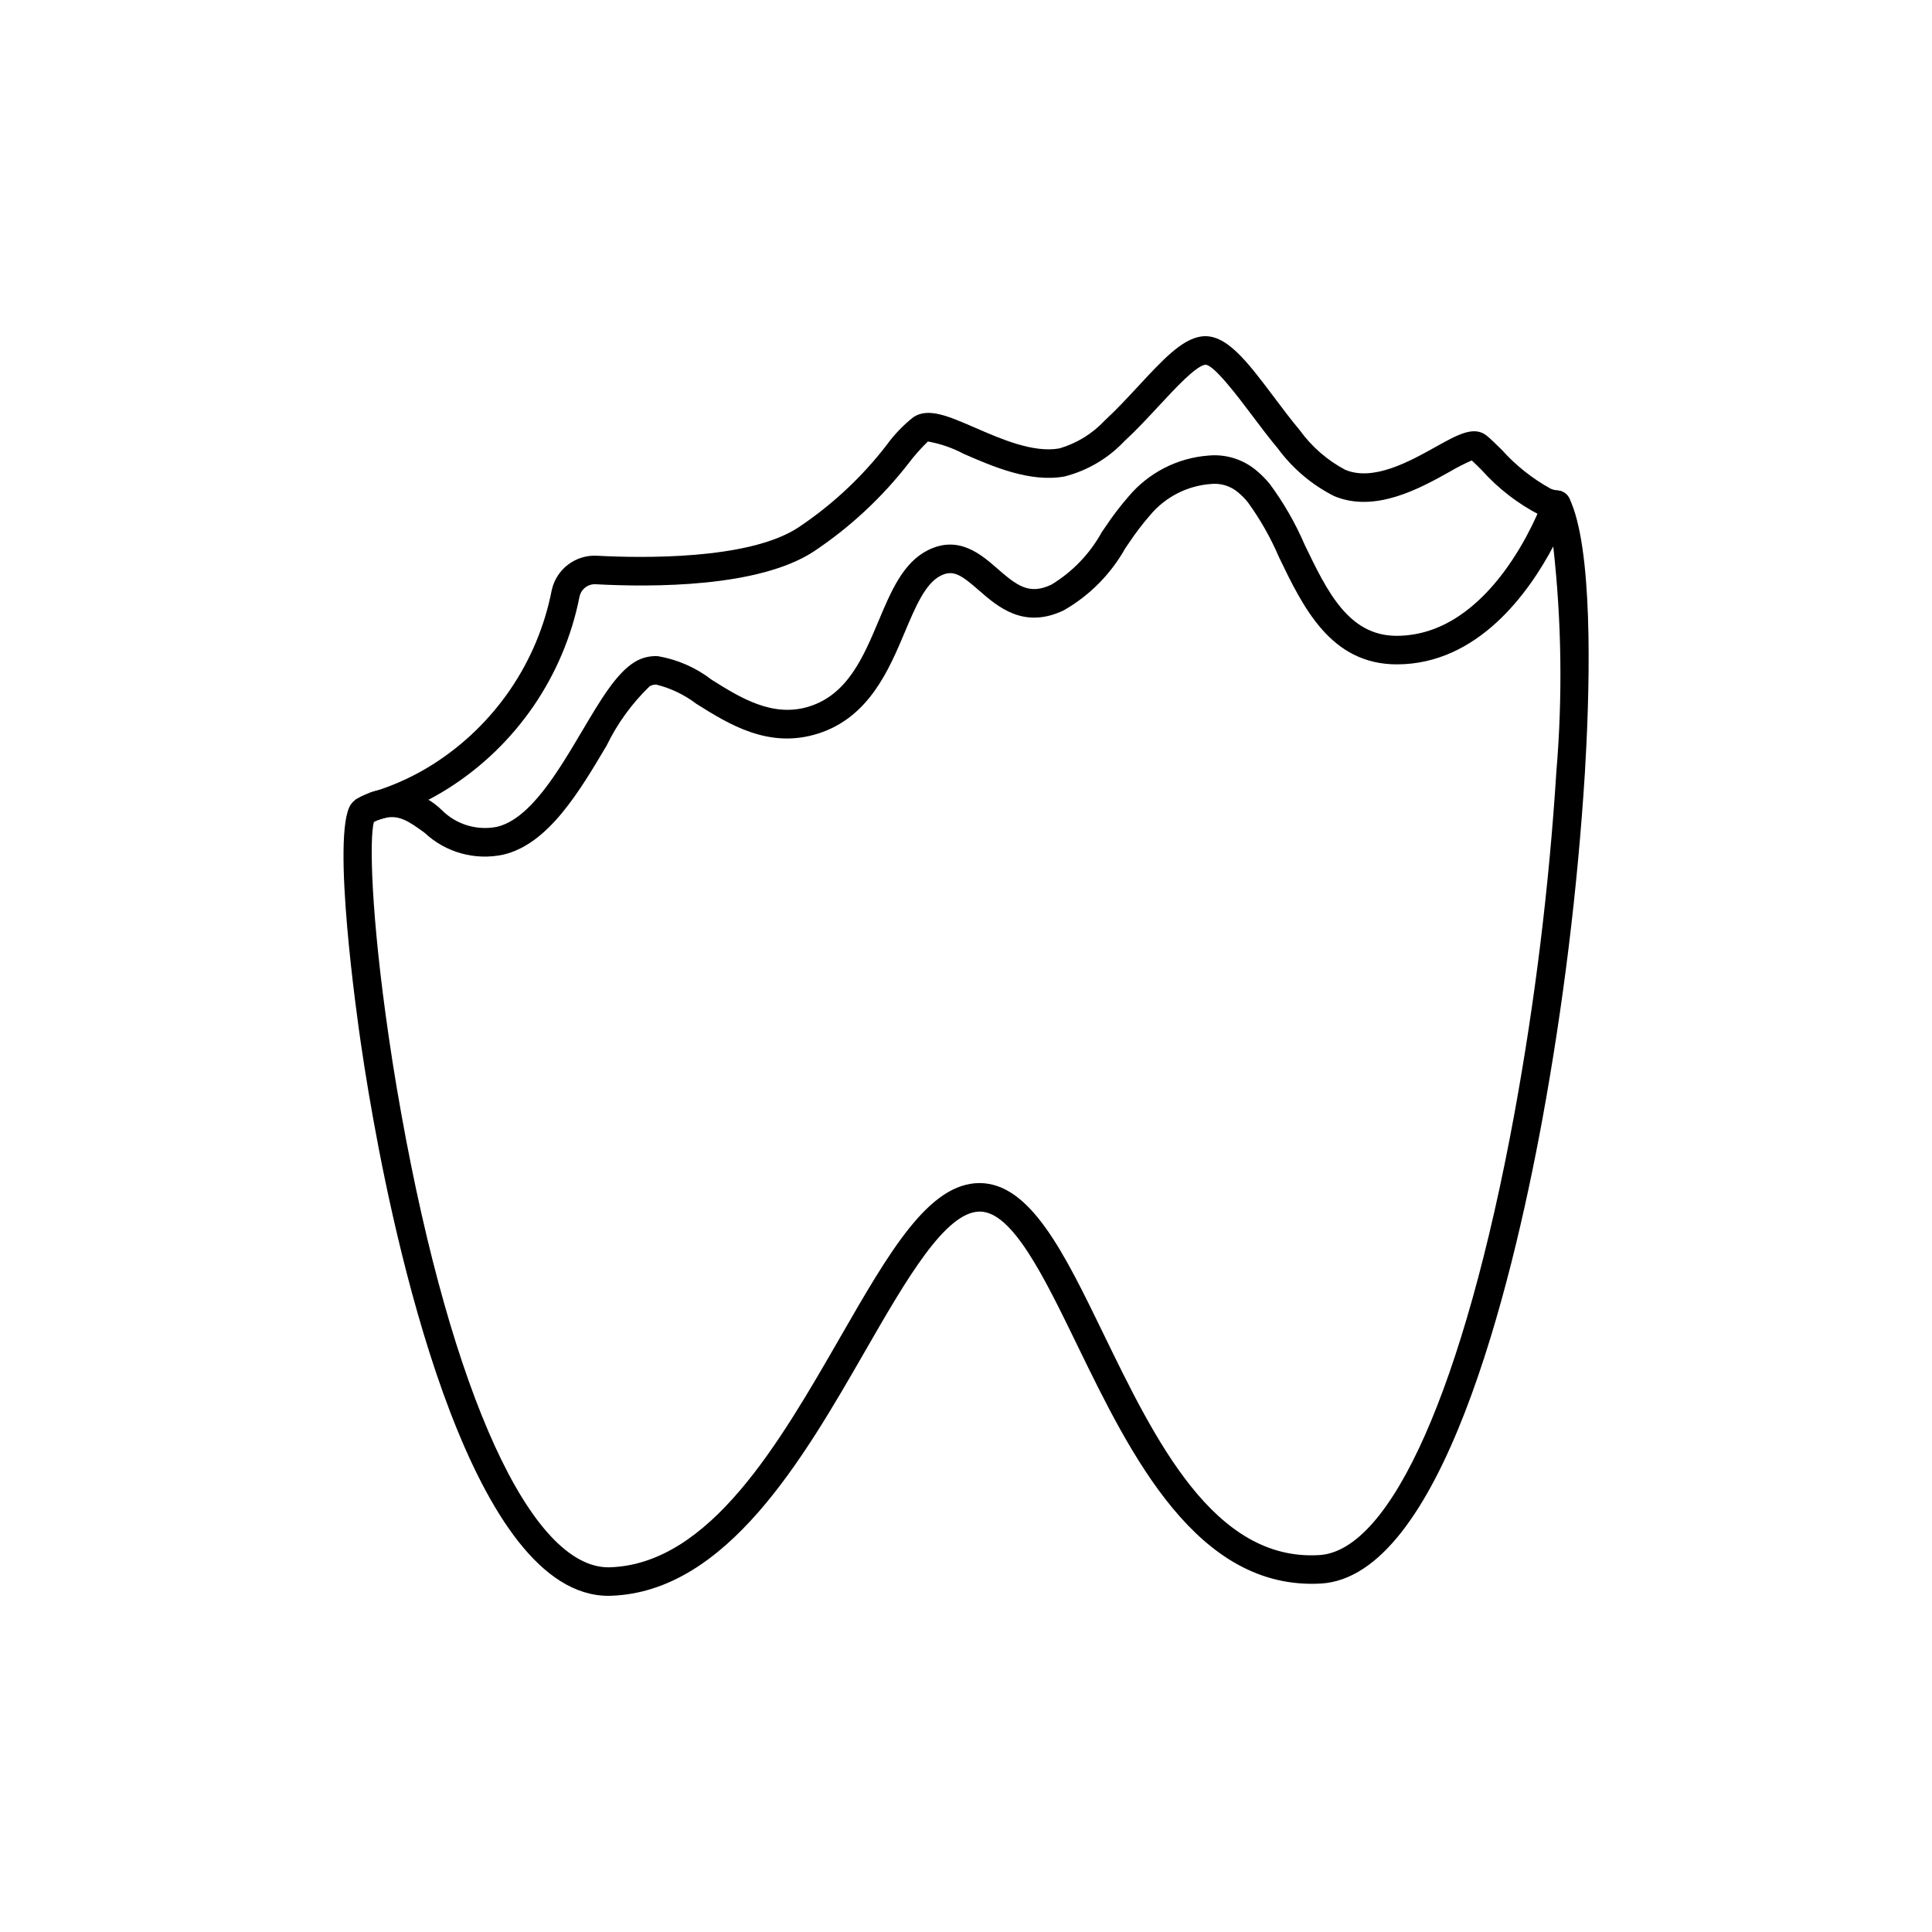 <?xml version="1.0" encoding="UTF-8"?>
<!-- Uploaded to: SVG Repo, www.svgrepo.com, Generator: SVG Repo Mixer Tools -->
<svg fill="#000000" width="800px" height="800px" version="1.1" viewBox="144 144 512 512" xmlns="http://www.w3.org/2000/svg">
 <g>
  <path d="m243.6 361.3c-1.004 0-1.961-0.395-2.672-1.102-0.707-0.707-1.102-1.668-1.102-2.668 0.023-1.73 1.195-3.231 2.867-3.676 0.168-0.066 0.344-0.113 0.52-0.137l0.812-0.238c5.156-1.688 10.082-4.004 14.668-6.898 16.387-10.395 27.781-27.066 31.508-46.113 1.203-5.633 6.348-9.543 12.098-9.188 11.547 0.613 39.895 1.152 53.098-7.387v0.004c9.023-5.988 17.004-13.422 23.609-22.004 2.012-2.773 4.398-5.254 7.09-7.371 3.91-2.547 9.117-0.297 16.32 2.832 6.902 2.996 15.453 6.734 22.355 5.477v-0.004c4.598-1.34 8.746-3.898 12.012-7.398 3.047-2.805 6.023-6.019 8.906-9.125 6.383-6.883 11.418-12.32 16.547-13.121 6.555-1.004 12.188 6.484 19.344 16 2.203 2.934 4.508 6 6.894 8.859h-0.004c3.16 4.356 7.269 7.93 12.02 10.457 7.465 3.133 17.055-2.203 24.043-6.106 5.856-3.266 10.086-5.609 13.438-2.953 0.98 0.781 2.367 2.137 4.004 3.754h0.004c3.715 4.152 8.109 7.644 12.992 10.332 0.578 0.238 1.184 0.391 1.805 0.453 1.977 0.145 3.504 1.785 3.504 3.766-0.031 1.105-0.531 2.144-1.375 2.856-0.844 0.715-1.949 1.035-3.043 0.883-1.246-0.145-2.465-0.453-3.629-0.914-5.891-3.004-11.172-7.07-15.574-12-1.008-0.996-1.895-1.883-2.621-2.547v-0.004c-1.996 0.875-3.941 1.867-5.816 2.977-7.883 4.394-19.777 11.031-30.652 6.477-5.883-2.969-10.984-7.281-14.898-12.586-2.469-2.957-4.856-6.125-7.133-9.16-3.699-4.918-9.969-13.199-12.148-13.074-2.523 0.395-7.867 6.156-12.164 10.789-2.981 3.215-6.062 6.543-9.328 9.551l0.004-0.004c-4.277 4.519-9.746 7.734-15.773 9.277-9.133 1.656-18.875-2.574-26.715-5.977v-0.004c-2.977-1.586-6.188-2.695-9.508-3.289-1.832 1.77-3.523 3.676-5.062 5.707-7.113 9.172-15.672 17.125-25.344 23.543-14.52 9.387-42.348 9.41-57.613 8.586v-0.004c-2.043-0.117-3.871 1.27-4.305 3.269-4.148 21.027-16.758 39.43-34.871 50.883-5.125 3.231-10.621 5.812-16.375 7.699-0.137 0.043-0.273 0.078-0.414 0.105-0.648 0.203-1.008 0.301-1.23 0.355-0.109 0.031-0.211 0.059-0.297 0.078h0.004c-0.262 0.055-0.531 0.082-0.797 0.082z"/>
  <path d="m305.24 566.91c-35.715 0-55.445-88.102-62.301-126.21-0.852-4.695-1.633-9.332-2.348-13.871-0.348-2.258-0.695-4.492-1.008-6.688-0.82-5.617-7.887-55.172-2.609-62.957v0.004c0.359-0.492 0.781-0.926 1.254-1.301 0.176-0.129 0.359-0.242 0.555-0.34 1.152-0.633 2.356-1.168 3.602-1.602 0.609-0.215 1.234-0.395 1.867-0.535 6.098-1.023 12.32 0.906 16.762 5.203 3.832 3.883 9.359 5.574 14.703 4.496 8.754-2.094 16.09-14.48 22.559-25.406 4.875-8.23 9.086-15.34 13.957-18.289 1.836-1.121 3.973-1.652 6.121-1.523 5.195 0.887 10.098 3.039 14.266 6.266 7.59 4.75 16.188 10.137 25.914 7.039 10.117-3.227 14.277-13.102 18.297-22.648 3.344-7.949 6.508-15.453 13.074-18.742 8.172-4.082 14.117 1.133 18.469 4.93 5.191 4.535 8.41 6.977 14.27 4.195v-0.004c5.59-3.387 10.191-8.188 13.344-13.914l1.078-1.57c1.832-2.742 3.836-5.363 6-7.852 5.305-6.32 12.93-10.234 21.156-10.859 4.559-0.441 9.105 0.953 12.637 3.871 1.34 1.102 2.566 2.332 3.66 3.68 3.672 4.965 6.762 10.336 9.199 16.008 5.984 12.434 11.641 24.184 24.367 24.207 25.059 0 37.77-33.047 38.809-35.863l0.004 0.004c0.449-1.465 1.734-2.512 3.262-2.656 1.582-0.16 3.09 0.699 3.762 2.141 0.395 0.828 0.738 1.676 1.039 2.539 5.406 15.422 4.227 50.602 3.047 70.199-1.949 30.812-5.715 61.484-11.281 91.852-8.309 45.102-26.973 121.04-58.645 122.94-32.871 1.875-50.473-34.109-64.566-63.105-8.852-18.215-17.215-35.426-25.84-35.473-9.141 0-19.508 18.023-30.484 37.102-16.289 28.316-36.562 63.559-67.125 64.711-0.277 0.016-0.547 0.02-0.824 0.02zm-62.152-205.08c-1.195 4.102-0.836 24.336 3.977 57.227 0.316 2.18 0.648 4.383 1 6.609 0.703 4.473 1.477 9.055 2.316 13.691 13.344 74.164 34.332 120 54.883 120 0.172 0 0.344-0.004 0.516-0.012 26.387-1 44.703-32.836 60.867-60.93 13.137-22.84 23.52-40.891 36.984-40.891 13.418 0.078 22.348 18.449 32.688 39.73 13.785 28.367 29.367 60.57 57.312 58.859 19.094-1.141 38.406-44.793 51.664-116.76v-0.004c5.508-30.066 9.234-60.434 11.164-90.941 1.664-19.844 1.387-39.805-0.832-59.594-6.426 12.152-19.945 31.25-41.473 31.25-17.555-0.035-24.832-15.152-31.246-28.488-2.195-5.121-4.957-9.98-8.227-14.488-0.77-0.953-1.633-1.824-2.574-2.606-2-1.699-4.613-2.504-7.227-2.219-6.312 0.469-12.156 3.492-16.188 8.375-1.949 2.25-3.758 4.621-5.41 7.098l-1.062 1.551c-3.852 6.871-9.5 12.57-16.344 16.473-10.594 5.039-17.461-0.957-22.477-5.332-4.715-4.121-6.809-5.512-10.109-3.863-4.07 2.035-6.699 8.293-9.492 14.918-4.246 10.082-9.535 22.633-22.973 26.914-13.086 4.172-23.684-2.488-32.215-7.832v0.004c-3.156-2.414-6.769-4.156-10.621-5.125-0.645-0.051-1.289 0.105-1.84 0.441-4.68 4.519-8.527 9.824-11.371 15.676-7.238 12.219-15.438 26.062-27.301 28.906-7.5 1.645-15.324-0.504-20.93-5.75-4.203-3.078-6.762-4.789-10.488-3.965-0.348 0.074-0.691 0.168-1.023 0.285-0.09 0.031-0.184 0.062-0.27 0.086h-0.004c-0.57 0.207-1.133 0.445-1.676 0.711z"/>
 </g>
</svg>